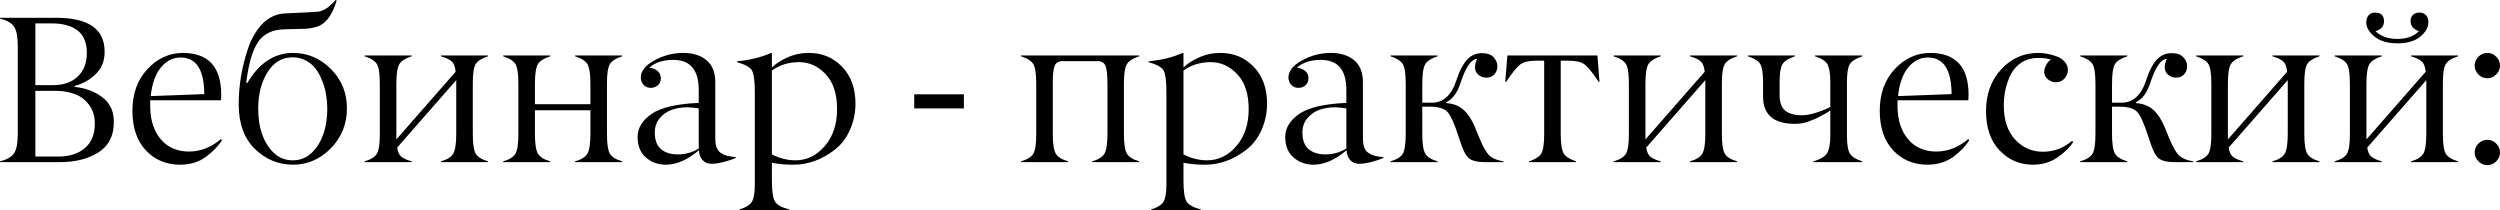 <?xml version="1.0" encoding="UTF-8"?> <svg xmlns="http://www.w3.org/2000/svg" viewBox="0 0 477.852 40.195" fill="none"><path d="M0 3.555V3.398H10.762C16.921 3.398 20 5.56 20 9.883C20 11.615 19.447 13.027 18.34 14.121C17.22 15.228 15.853 16.003 14.238 16.445V16.602C16.348 16.823 18.132 17.493 19.59 18.613C21.061 19.746 21.784 21.328 21.758 23.359C21.758 25.95 20.781 27.871 18.828 29.121C16.875 30.371 14.375 30.996 11.328 30.996H0V30.84C1.367 30.488 2.272 29.961 2.715 29.258C3.171 28.542 3.398 27.305 3.398 25.547V8.828C3.398 7.083 3.171 5.853 2.715 5.137C2.272 4.434 1.367 3.906 0 3.555ZM6.758 4.473V16.27H10.195C12.148 16.27 13.704 15.723 14.863 14.629C16.022 13.522 16.602 12.005 16.602 10.078C16.602 9.076 16.432 8.203 16.094 7.461C15.768 6.719 15.299 6.139 14.687 5.723C14.076 5.293 13.379 4.98 12.598 4.785C11.816 4.577 10.938 4.473 9.961 4.473H6.758ZM6.758 17.363V29.922H11.191C13.262 29.922 14.935 29.388 16.211 28.32C17.487 27.24 18.125 25.677 18.125 23.633C18.125 22.227 17.767 21.042 17.051 20.078C16.335 19.102 15.423 18.405 14.316 17.988C13.223 17.572 11.986 17.363 10.605 17.363H6.758Z" fill="black"></path><path d="M34.512 10.996C33.04 10.996 31.784 11.634 30.742 12.91C29.701 14.186 29.056 16.003 28.809 18.359L39.043 17.988C39.03 13.327 37.52 10.996 34.512 10.996ZM42.246 19.16H28.711V20.234C28.711 21.172 28.802 22.07 28.984 22.93C29.167 23.776 29.453 24.57 29.844 25.312C30.247 26.042 30.736 26.68 31.309 27.227C31.882 27.76 32.572 28.183 33.379 28.496C34.199 28.809 35.104 28.965 36.094 28.965C38.307 28.965 40.345 28.177 42.207 26.601L42.441 26.758C41.79 27.852 40.781 28.913 39.414 29.941C38.034 30.97 36.348 31.484 34.356 31.484C31.725 31.458 29.564 30.54 27.871 28.731C26.165 26.908 25.312 24.382 25.312 21.152C25.312 17.923 26.263 15.28 28.164 13.223C30.052 11.178 32.305 10.143 34.922 10.117C39.831 10.117 42.285 12.786 42.285 18.125C42.285 18.398 42.272 18.744 42.246 19.16Z" fill="black"></path><path d="M52.207 29.101C53.236 30.13 54.486 30.644 55.957 30.644C57.428 30.644 58.672 30.13 59.687 29.101C61.589 27.188 62.546 24.408 62.559 20.762C62.559 19.915 62.487 19.063 62.344 18.203C62.213 17.331 61.979 16.458 61.641 15.586C61.315 14.701 60.905 13.919 60.41 13.242C59.928 12.565 59.297 12.018 58.516 11.602C57.747 11.172 56.888 10.957 55.938 10.957C53.906 10.957 52.305 11.908 51.133 13.809C49.948 15.697 49.355 18.014 49.355 20.762C49.355 24.382 50.306 27.162 52.207 29.101ZM55.996 10.117C58.782 10.117 61.198 11.139 63.242 13.184C65.299 15.241 66.322 17.754 66.309 20.723C66.309 23.717 65.286 26.257 63.242 28.34C61.185 30.436 58.763 31.484 55.977 31.484C53.164 31.458 50.742 30.449 48.711 28.457C46.654 26.439 45.625 23.6 45.625 19.941C45.625 16.283 46.243 12.656 47.481 9.063C47.78 8.216 48.138 7.435 48.555 6.719C48.971 5.99 49.46 5.312 50.019 4.687C50.593 4.062 51.263 3.561 52.031 3.184C52.813 2.806 53.639 2.598 54.512 2.559C58.131 2.402 60.241 2.292 60.84 2.227C61.856 2.096 62.962 1.354 64.16 0L64.356 0.117C63.535 2.813 62.344 4.453 60.781 5.039C59.909 5.326 59.043 5.482 58.184 5.508C57.337 5.521 56.478 5.54 55.605 5.566C54.733 5.592 54.29 5.605 54.277 5.605C51.986 5.671 50.313 6.51 49.258 8.125C48.216 9.74 47.487 12.298 47.07 15.801L47.266 15.879C49.531 12.038 52.441 10.117 55.996 10.117Z" fill="black"></path><path d="M87.207 25.547V15.312L75.918 28.203C76.022 29.01 76.283 29.59 76.699 29.941C77.129 30.293 77.793 30.592 78.691 30.84V30.996H69.688V30.84C70.898 30.488 71.686 29.993 72.051 29.355C72.429 28.691 72.611 27.422 72.598 25.547V16.035C72.598 14.134 72.415 12.878 72.051 12.266C71.673 11.641 70.885 11.139 69.688 10.762V10.605H78.691V10.762C77.493 11.139 76.706 11.641 76.328 12.266C75.95 12.904 75.762 14.16 75.762 16.035V26.641L87.09 13.711C86.999 12.773 86.751 12.122 86.348 11.758C85.957 11.38 85.267 11.048 84.277 10.762V10.605H93.281V10.762C92.083 11.139 91.296 11.641 90.918 12.266C90.54 12.917 90.358 14.173 90.371 16.035V25.547C90.371 27.448 90.553 28.717 90.918 29.355C91.283 29.993 92.07 30.488 93.281 30.84V30.996H84.277V30.84C85.475 30.501 86.263 30.006 86.641 29.355C87.018 28.704 87.207 27.435 87.207 25.547Z" fill="black"></path><path d="M112.851 25.547V21.074H102.246V25.547C102.246 27.435 102.435 28.704 102.813 29.355C103.19 30.006 103.978 30.501 105.176 30.84V30.996H96.172V30.84C97.383 30.488 98.171 29.993 98.535 29.355C98.913 28.691 99.095 27.422 99.082 25.547V16.035C99.082 14.134 98.9 12.878 98.535 12.266C98.158 11.641 97.37 11.139 96.172 10.762V10.605H105.176V10.762C103.978 11.139 103.19 11.641 102.813 12.266C102.435 12.904 102.246 14.16 102.246 16.035V19.922H112.851V16.035C112.851 14.16 112.663 12.904 112.285 12.266C111.907 11.641 111.12 11.139 109.922 10.762V10.605H118.926V10.762C117.728 11.139 116.94 11.641 116.563 12.266C116.185 12.917 116.003 14.173 116.016 16.035V25.547C116.016 27.448 116.198 28.717 116.563 29.355C116.927 29.993 117.715 30.488 118.926 30.84V30.996H109.922V30.84C111.12 30.501 111.907 30.006 112.285 29.355C112.663 28.704 112.851 27.435 112.851 25.547Z" fill="black"></path><path d="M125.156 25.332C125.156 26.738 125.54 27.786 126.309 28.477C127.09 29.167 128.19 29.512 129.609 29.512C130.99 29.512 132.305 29.141 133.555 28.398V20.723C132.917 20.605 132.194 20.534 131.387 20.508C130.332 20.508 129.349 20.664 128.438 20.977C127.526 21.289 126.751 21.823 126.113 22.578C125.475 23.333 125.156 24.251 125.156 25.332ZM128.672 11.445C126.745 11.445 125.228 11.934 124.121 12.91C124.85 13.04 125.397 13.281 125.762 13.633C126.139 13.984 126.322 14.44 126.309 15C126.296 15.534 126.113 15.964 125.762 16.289C125.423 16.602 124.98 16.771 124.434 16.797C123.874 16.797 123.411 16.615 123.047 16.25C122.695 15.872 122.506 15.404 122.48 14.844C122.48 13.594 123.346 12.493 125.078 11.543C126.81 10.592 128.646 10.117 130.586 10.117C132.461 10.117 133.952 10.586 135.059 11.523C136.165 12.461 136.719 13.848 136.719 15.684V26.309C136.719 27.051 136.797 27.656 136.953 28.125C137.109 28.581 137.37 28.939 137.734 29.199C138.112 29.46 138.509 29.649 138.926 29.766C139.355 29.87 139.928 29.961 140.645 30.039V30.195C139.968 30.482 139.18 30.742 138.281 30.977C137.396 31.198 136.647 31.309 136.035 31.309C135.293 31.309 134.707 31.068 134.277 30.586C133.848 30.091 133.62 29.466 133.594 28.711C131.471 30.534 129.369 31.458 127.285 31.484C125.814 31.484 124.544 31.029 123.477 30.117C122.409 29.206 121.875 27.891 121.875 26.172C121.875 24.466 122.773 22.995 124.57 21.758C126.341 20.547 129.336 19.85 133.555 19.668V17.188C133.555 13.359 131.927 11.445 128.672 11.445Z" fill="black"></path><path d="M157.832 14.199C156.387 12.65 154.687 11.875 152.734 11.875C150.768 11.875 149.036 12.409 147.539 13.477V29.512C148.958 30.254 150.456 30.631 152.031 30.644C154.219 30.644 156.094 29.733 157.656 27.91C159.219 26.1 160 23.743 160 20.84C160 17.949 159.277 15.736 157.832 14.199ZM147.539 31.113V34.473C147.539 36.53 147.734 37.877 148.125 38.516C148.516 39.154 149.427 39.661 150.859 40.039V40.195H141.348V40.039C142.559 39.661 143.346 39.173 143.711 38.574C144.088 37.962 144.277 36.849 144.277 35.234V17.715C144.277 15.475 144.088 14.049 143.711 13.438C143.333 12.826 142.383 12.305 140.859 11.875V11.719C143.333 11.484 145.508 10.951 147.383 10.117H147.539V12.91C148.164 12.246 149.128 11.615 150.43 11.016C151.719 10.417 153.118 10.117 154.629 10.117C157.142 10.117 159.251 10.996 160.957 12.754C162.663 14.525 163.516 16.875 163.516 19.805C163.516 21.536 163.171 23.197 162.481 24.785C161.79 26.374 160.794 27.669 159.492 28.672C157.044 30.547 154.427 31.484 151.641 31.484C150.182 31.484 148.815 31.361 147.539 31.113Z" fill="black"></path><path d="M184.238 18.027V20.723H174.746V18.027H184.238Z" fill="black"></path><path d="M211.68 25.547V16.035C211.68 14.29 211.55 13.125 211.289 12.539C211.029 11.966 210.514 11.68 209.746 11.68H203.145C202.376 11.68 201.862 11.966 201.602 12.539C201.341 13.138 201.217 14.303 201.23 16.035V25.547C201.23 27.435 201.419 28.704 201.797 29.355C202.174 30.006 202.962 30.501 204.16 30.84V30.996H195.156V30.84C196.367 30.488 197.155 29.993 197.52 29.355C197.897 28.691 198.079 27.422 198.066 25.547V16.035C198.066 14.134 197.884 12.878 197.52 12.266C197.142 11.641 196.354 11.139 195.156 10.762V10.605H217.754V10.762C216.556 11.139 215.768 11.641 215.391 12.266C215.013 12.904 214.824 14.16 214.824 16.035V25.547C214.824 27.435 215.013 28.704 215.391 29.355C215.768 30.006 216.556 30.501 217.754 30.84V30.996H208.75V30.84C209.948 30.501 210.736 30.006 211.113 29.355C211.491 28.704 211.68 27.435 211.68 25.547Z" fill="black"></path><path d="M236.504 14.199C235.058 12.65 233.359 11.875 231.406 11.875C229.44 11.875 227.708 12.409 226.211 13.477V29.512C227.63 30.254 229.128 30.631 230.703 30.644C232.891 30.644 234.766 29.733 236.328 27.91C237.891 26.1 238.672 23.743 238.672 20.84C238.672 17.949 237.949 15.736 236.504 14.199ZM226.211 31.113V34.473C226.211 36.53 226.406 37.877 226.797 38.516C227.187 39.154 228.099 39.661 229.531 40.039V40.195H220.02V40.039C221.231 39.661 222.018 39.173 222.383 38.574C222.76 37.962 222.949 36.849 222.949 35.234V17.715C222.949 15.475 222.76 14.049 222.383 13.438C222.005 12.826 221.055 12.305 219.531 11.875V11.719C222.005 11.484 224.18 10.951 226.055 10.117H226.211V12.91C226.836 12.246 227.799 11.615 229.102 11.016C230.391 10.417 231.79 10.117 233.301 10.117C235.814 10.117 237.923 10.996 239.629 12.754C241.335 14.525 242.188 16.875 242.188 19.805C242.188 21.536 241.842 23.197 241.152 24.785C240.462 26.374 239.466 27.669 238.164 28.672C235.716 30.547 233.099 31.484 230.312 31.484C228.854 31.484 227.487 31.361 226.211 31.113Z" fill="black"></path><path d="M248.945 25.332C248.945 26.738 249.329 27.786 250.097 28.477C250.88 29.167 251.979 29.512 253.399 29.512C254.778 29.512 256.093 29.141 257.343 28.398V20.723C256.705 20.605 255.983 20.534 255.176 20.508C254.121 20.508 253.139 20.664 252.227 20.977C251.314 21.289 250.54 21.823 249.902 22.578C249.264 23.333 248.945 24.251 248.945 25.332ZM252.462 11.445C250.535 11.445 249.017 11.934 247.91 12.91C248.639 13.04 249.186 13.281 249.551 13.633C249.927 13.984 250.11 14.44 250.097 15C250.085 15.534 249.902 15.964 249.551 16.289C249.212 16.602 248.769 16.771 248.223 16.797C247.663 16.797 247.2 16.615 246.836 16.25C246.484 15.872 246.295 15.404 246.27 14.844C246.27 13.594 247.135 12.493 248.867 11.543C250.6 10.592 252.434 10.117 254.376 10.117C256.25 10.117 257.74 10.586 258.847 11.523C259.954 12.461 260.507 13.848 260.507 15.684V26.309C260.507 27.051 260.587 27.656 260.742 28.125C260.899 28.581 261.159 28.939 261.524 29.199C261.901 29.46 262.299 29.649 262.716 29.766C263.146 29.87 263.718 29.961 264.433 30.039V30.195C263.756 30.482 262.968 30.742 262.071 30.977C261.184 31.198 260.437 31.309 259.824 31.309C259.082 31.309 258.497 31.068 258.067 30.586C257.637 30.091 257.41 29.466 257.383 28.711C255.261 30.534 253.156 31.458 251.075 31.484C249.603 31.484 248.333 31.029 247.266 30.117C246.198 29.206 245.664 27.891 245.664 26.172C245.664 24.466 246.562 22.995 248.359 21.758C250.13 20.547 253.124 19.85 257.343 19.668V17.188C257.343 13.359 255.716 11.445 252.462 11.445Z" fill="black"></path><path d="M268.692 25.547V16.035C268.692 14.134 268.509 12.878 268.144 12.266C267.767 11.641 266.98 11.139 265.782 10.762V10.605H274.785V10.762C273.588 11.139 272.8 11.641 272.423 12.266C272.045 12.904 271.856 14.16 271.856 16.035V19.629H273.692C275.904 19.629 277.481 18.164 278.419 15.234C278.638 14.557 278.868 13.965 279.101 13.457C279.336 12.936 279.643 12.409 280.021 11.875C280.398 11.341 280.853 10.924 281.388 10.625C281.932 10.326 282.54 10.169 283.202 10.156C284.244 10.156 284.999 10.41 285.469 10.918C285.964 11.439 286.211 12.012 286.211 12.637C286.211 13.275 286.016 13.802 285.624 14.219C285.246 14.635 284.739 14.844 284.102 14.844C283.529 14.844 283.022 14.661 282.577 14.297C282.147 13.919 281.932 13.444 281.932 12.871C281.932 12.324 282.07 11.79 282.345 11.27C281.225 11.27 280.155 12.819 279.141 15.918C278.553 17.741 277.649 18.952 276.427 19.551V19.707C277.794 19.798 278.901 20.228 279.746 20.996C280.593 21.764 281.308 22.845 281.895 24.238L282.695 26.191C283.372 27.884 284.009 29.036 284.609 29.649C285.196 30.247 286.119 30.644 287.383 30.84V30.996H284.024C282.447 30.996 281.36 30.749 280.763 30.254C280.175 29.759 279.636 28.724 279.141 27.148L278.808 26.152C278.001 23.626 277.286 22.038 276.659 21.387C276.009 20.723 274.89 20.391 273.3 20.391H271.856V25.547C271.856 27.435 272.045 28.704 272.423 29.355C272.8 30.006 273.588 30.501 274.785 30.84V30.996H265.782V30.84C266.992 30.488 267.779 29.993 268.144 29.355C268.509 28.717 268.692 27.448 268.692 25.547Z" fill="black"></path><path d="M299.882 11.602H298.32V25.547C298.32 27.422 298.51 28.678 298.887 29.316C299.252 29.941 300.039 30.449 301.249 30.84V30.996H292.247V30.84C293.444 30.462 294.231 29.961 294.608 29.336C294.986 28.685 295.168 27.422 295.156 25.547V11.602H293.554C292.202 11.602 291.205 11.842 290.567 12.324C289.927 12.806 289.038 13.913 287.891 15.645H287.716L288.125 10.605H305.333L305.723 15.645H305.568C304.42 13.913 303.528 12.806 302.891 12.324C302.254 11.842 301.249 11.602 299.882 11.602Z" fill="black"></path><path d="M325.956 25.547V15.312L314.667 28.203C314.772 29.01 315.032 29.59 315.45 29.941C315.879 30.293 316.544 30.592 317.441 30.84V30.996H308.437V30.84C309.649 30.488 310.436 29.993 310.801 29.355C311.178 28.691 311.361 27.422 311.348 25.547V16.035C311.348 14.134 311.166 12.878 310.801 12.266C310.424 11.641 309.636 11.139 308.437 10.762V10.605H317.441V10.762C316.244 11.139 315.455 11.641 315.077 12.266C314.7 12.904 314.512 14.16 314.512 16.035V26.641L325.839 13.711C325.749 12.773 325.501 12.122 325.097 11.758C324.707 11.38 324.017 11.048 323.027 10.762V10.605H332.032V10.762C330.832 11.139 330.045 11.641 329.668 12.266C329.29 12.917 329.108 14.173 329.12 16.035V25.547C329.12 27.448 329.303 28.717 329.668 29.355C330.032 29.993 330.82 30.488 332.032 30.84V30.996H323.027V30.84C324.224 30.501 325.014 30.006 325.391 29.355C325.769 28.704 325.956 27.435 325.956 25.547Z" fill="black"></path><path d="M349.844 25.957V21.113C349.791 21.165 349.576 21.309 349.199 21.543C348.822 21.764 348.587 21.888 348.497 21.914C348.327 21.992 348.079 22.129 347.754 22.324C347.415 22.52 347.122 22.663 346.875 22.754C346.81 22.78 346.72 22.819 346.602 22.871C346.497 22.91 346.34 22.969 346.132 23.047C345.925 23.125 345.743 23.197 345.585 23.262C344.948 23.509 344.116 23.646 343.086 23.672C339.05 23.672 337.018 21.953 336.993 18.516V15.645C336.993 13.978 336.81 12.839 336.445 12.227C336.081 11.628 335.293 11.139 334.081 10.762V10.605H343.086V10.762C341.874 11.165 341.087 11.66 340.722 12.246C340.344 12.858 340.157 13.991 340.157 15.645V18.203C340.157 19.57 340.514 20.553 341.232 21.152C341.946 21.738 343.008 22.031 344.413 22.031C345.808 22.031 347.617 21.51 349.844 20.469V15.645C349.844 14.017 349.654 12.884 349.277 12.246C348.912 11.634 348.124 11.139 346.915 10.762V10.605H355.957V10.762C354.747 11.165 353.958 11.66 353.593 12.246C353.215 12.858 353.028 13.991 353.028 15.645V25.957C353.028 27.611 353.215 28.744 353.593 29.355C353.973 29.967 354.76 30.462 355.957 30.84V30.996H346.602V30.84C347.969 30.449 348.847 29.922 349.239 29.258C349.641 28.594 349.844 27.493 349.844 25.957Z" fill="black"></path><path d="M368.496 10.996C367.026 10.996 365.769 11.634 364.727 12.91C363.685 14.186 363.04 16.003 362.792 18.359L373.027 17.988C373.014 13.327 371.505 10.996 368.496 10.996ZM376.231 19.16H362.695V20.234C362.695 21.172 362.787 22.07 362.97 22.93C363.152 23.776 363.437 24.57 363.827 25.312C364.232 26.042 364.719 26.68 365.294 27.227C365.866 27.76 366.556 28.183 367.363 28.496C368.183 28.809 369.088 28.965 370.078 28.965C372.292 28.965 374.329 28.177 376.191 26.601L376.426 26.758C375.776 27.852 374.766 28.913 373.399 29.941C372.019 30.97 370.332 31.484 368.341 31.484C365.709 31.458 363.547 30.54 361.855 28.731C360.151 26.908 359.296 24.382 359.296 21.152C359.296 17.923 360.248 15.28 362.148 13.223C364.037 11.178 366.289 10.143 368.905 10.117C373.814 10.117 376.271 12.786 376.271 18.125C376.271 18.398 376.256 18.744 376.231 19.16Z" fill="black"></path><path d="M389.571 11.074C388.399 11.074 387.37 11.348 386.485 11.895C385.598 12.441 384.915 13.171 384.433 14.082C383.951 14.993 383.593 15.957 383.358 16.973C383.126 17.988 383.009 19.049 383.009 20.156C383.009 22.956 383.731 25.13 385.175 26.68C386.62 28.229 388.384 29.004 390.469 29.004C392.553 29.004 394.4 28.32 396.014 26.953L396.289 27.148C395.677 28.112 394.695 29.075 393.34 30.039C391.986 31.003 390.384 31.484 388.534 31.484C386.023 31.471 383.906 30.554 382.186 28.731C380.469 26.921 379.61 24.414 379.61 21.211C379.61 18.008 380.572 15.358 382.501 13.262C384.441 11.152 386.822 10.104 389.649 10.117C390.209 10.117 390.781 10.176 391.368 10.293C391.966 10.397 392.566 10.566 393.163 10.801C393.775 11.022 394.278 11.361 394.667 11.816C395.06 12.272 395.255 12.799 395.255 13.398C395.255 14.023 395.032 14.57 394.59 15.039C394.148 15.495 393.613 15.723 392.988 15.723C392.363 15.723 391.836 15.527 391.406 15.137C390.611 14.421 390.521 13.503 391.134 12.383C391.368 11.927 391.661 11.595 392.011 11.387C391.386 11.178 390.574 11.074 389.571 11.074Z" fill="black"></path><path d="M400.528 25.547V16.035C400.528 14.134 400.346 12.878 399.981 12.266C399.603 11.641 398.816 11.139 397.616 10.762V10.605H406.621V10.762C405.424 11.139 404.634 11.641 404.257 12.266C403.88 12.904 403.692 14.16 403.692 16.035V19.629H405.527C407.741 19.629 409.315 18.164 410.255 15.234C410.475 14.557 410.702 13.965 410.937 13.457C411.172 12.936 411.477 12.409 411.855 11.875C412.232 11.341 412.689 10.924 413.222 10.625C413.769 10.326 414.374 10.169 415.039 10.156C416.081 10.156 416.836 10.41 417.305 10.918C417.8 11.439 418.048 12.012 418.048 12.637C418.048 13.275 417.853 13.802 417.46 14.219C417.083 14.635 416.576 14.844 415.938 14.844C415.363 14.844 414.856 14.661 414.414 14.297C413.984 13.919 413.769 13.444 413.769 12.871C413.769 12.324 413.906 11.79 414.179 11.27C413.059 11.27 411.992 12.819 410.977 15.918C410.39 17.741 409.485 18.952 408.261 19.551V19.707C409.628 19.798 410.735 20.228 411.582 20.996C412.429 21.764 413.144 22.845 413.731 24.238L414.531 26.191C415.209 27.884 415.846 29.036 416.446 29.649C417.03 30.247 417.955 30.644 419.22 30.84V30.996H415.858C414.284 30.996 413.197 30.749 412.597 30.254C412.012 29.759 411.472 28.724 410.977 27.148L410.645 26.152C409.838 23.626 409.12 22.038 408.496 21.387C407.846 20.723 406.726 20.391 405.137 20.391H403.692V25.547C403.692 27.435 403.88 28.704 404.257 29.355C404.634 30.006 405.424 30.501 406.621 30.84V30.996H397.616V30.84C398.829 30.488 399.616 29.993 399.981 29.355C400.346 28.717 400.528 27.448 400.528 25.547Z" fill="black"></path><path d="M437.284 25.547V15.312L425.995 28.203C426.1 29.01 426.36 29.59 426.777 29.941C427.207 30.293 427.872 30.592 428.769 30.84V30.996H419.765V30.84C420.977 30.488 421.764 29.993 422.129 29.355C422.506 28.691 422.689 27.422 422.676 25.547V16.035C422.676 14.134 422.494 12.878 422.129 12.266C421.751 11.641 420.964 11.139 419.765 10.762V10.605H428.769V10.762C427.572 11.139 426.785 11.641 426.405 12.266C426.028 12.904 425.84 14.16 425.84 16.035V26.641L437.169 13.711C437.077 12.773 436.829 12.122 436.427 11.758C436.035 11.38 435.345 11.048 434.355 10.762V10.605H443.36V10.762C442.163 11.139 441.373 11.641 440.996 12.266C440.618 12.917 440.436 14.173 440.448 16.035V25.547C440.448 27.448 440.631 28.717 440.996 29.355C441.36 29.993 442.148 30.488 443.36 30.84V30.996H434.355V30.84C435.552 30.501 436.342 30.006 436.719 29.355C437.097 28.704 437.284 27.435 437.284 25.547Z" fill="black"></path><path d="M463.768 25.547V15.312L452.479 28.203C452.584 29.01 452.844 29.59 453.262 29.941C453.692 30.293 454.356 30.592 455.254 30.84V30.996H446.249V30.84C447.461 30.488 448.248 29.993 448.613 29.355C448.991 28.691 449.173 27.422 449.16 25.547V16.035C449.16 14.134 448.978 12.878 448.613 12.266C448.236 11.641 447.449 11.139 446.249 10.762V10.605H455.254V10.762C454.056 11.139 453.269 11.641 452.892 12.266C452.512 12.904 452.324 14.16 452.324 16.035V26.641L463.653 13.711C463.561 12.773 463.314 12.122 462.911 11.758C462.519 11.38 461.829 11.048 460.839 10.762V10.605H469.844V10.762C468.647 11.139 467.857 11.641 467.48 12.266C467.102 12.917 466.92 14.173 466.932 16.035V25.547C466.932 27.448 467.115 28.717 467.48 29.355C467.845 29.993 468.632 30.488 469.844 30.84V30.996H460.839V30.84C462.039 30.501 462.826 30.006 463.204 29.355C463.581 28.704 463.768 27.435 463.768 25.547ZM455.683 4.043C455.683 5.007 455.136 5.645 454.044 5.957C455.071 6.947 456.471 7.441 458.243 7.441C460 7.441 461.374 6.947 462.364 5.957C461.297 5.605 460.762 4.967 460.762 4.043C460.762 3.522 460.917 3.118 461.229 2.832C461.544 2.546 461.966 2.402 462.499 2.402C462.994 2.402 463.399 2.572 463.711 2.91C464.036 3.249 464.186 3.704 464.161 4.277C464.161 5.241 463.638 6.152 462.599 7.012C461.594 7.858 460.142 8.281 458.243 8.281C456.381 8.281 454.921 7.852 453.867 6.992C452.812 6.133 452.285 5.228 452.285 4.277C452.285 3.757 452.429 3.314 452.714 2.949C453.014 2.585 453.419 2.402 453.926 2.402C455.099 2.402 455.683 2.949 455.683 4.043Z" fill="black"></path><path d="M477.129 10.84C477.612 11.322 477.852 11.888 477.852 12.539C477.852 13.19 477.612 13.757 477.129 14.238C476.647 14.72 476.08 14.961 475.43 14.961C474.778 14.961 474.213 14.72 473.73 14.238C473.248 13.757 473.008 13.19 473.008 12.539C473.008 11.888 473.248 11.322 473.73 10.84C474.213 10.358 474.778 10.117 475.43 10.117C476.08 10.117 476.647 10.358 477.129 10.84ZM477.129 27.441C477.612 27.923 477.852 28.49 477.852 29.141C477.852 29.792 477.612 30.358 477.129 30.84C476.647 31.322 476.08 31.562 475.43 31.562C474.778 31.562 474.213 31.322 473.73 30.84C473.248 30.358 473.008 29.792 473.008 29.141C473.008 28.49 473.248 27.923 473.73 27.441C474.213 26.96 474.778 26.719 475.43 26.719C476.08 26.719 476.647 26.96 477.129 27.441Z" fill="black"></path></svg> 